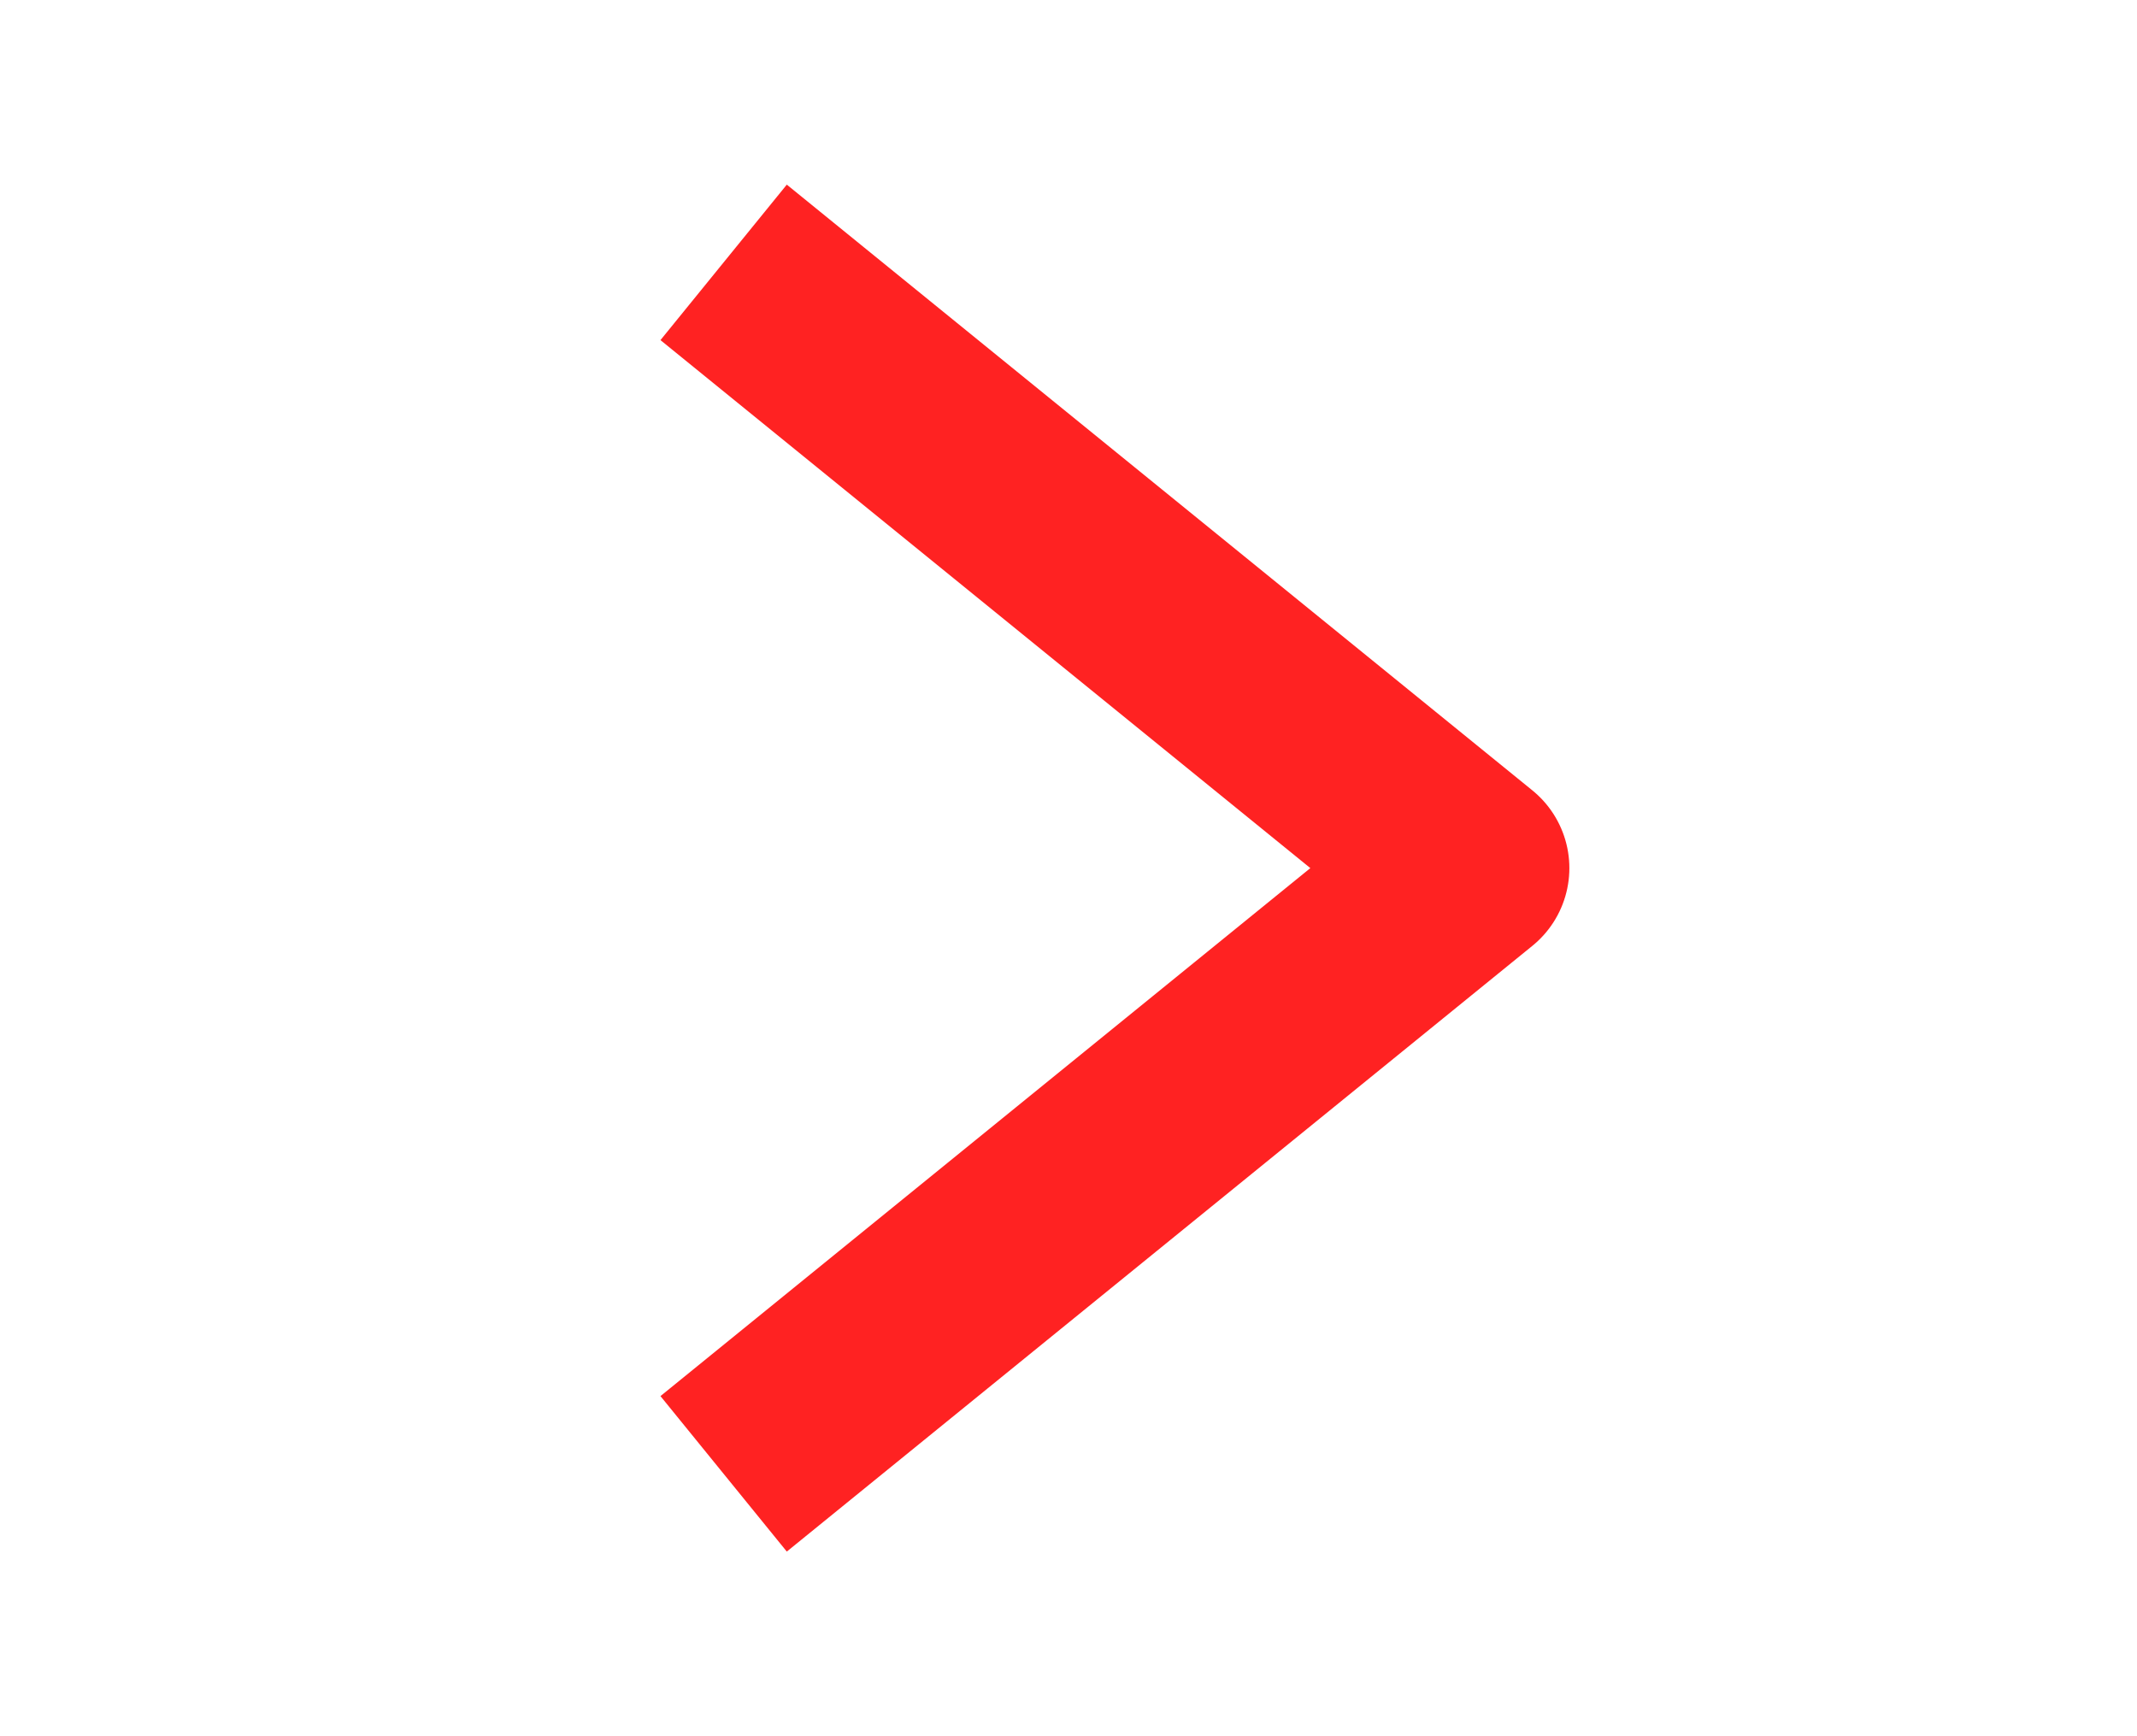 <?xml version="1.0" encoding="UTF-8"?> <svg xmlns="http://www.w3.org/2000/svg" width="32" height="26" viewBox="0 0 32 26" fill="none"> <path d="M12 4.875L22 13L12 21.125" stroke="#FF2222" stroke-width="3" stroke-linecap="square" stroke-linejoin="round"></path> </svg> 